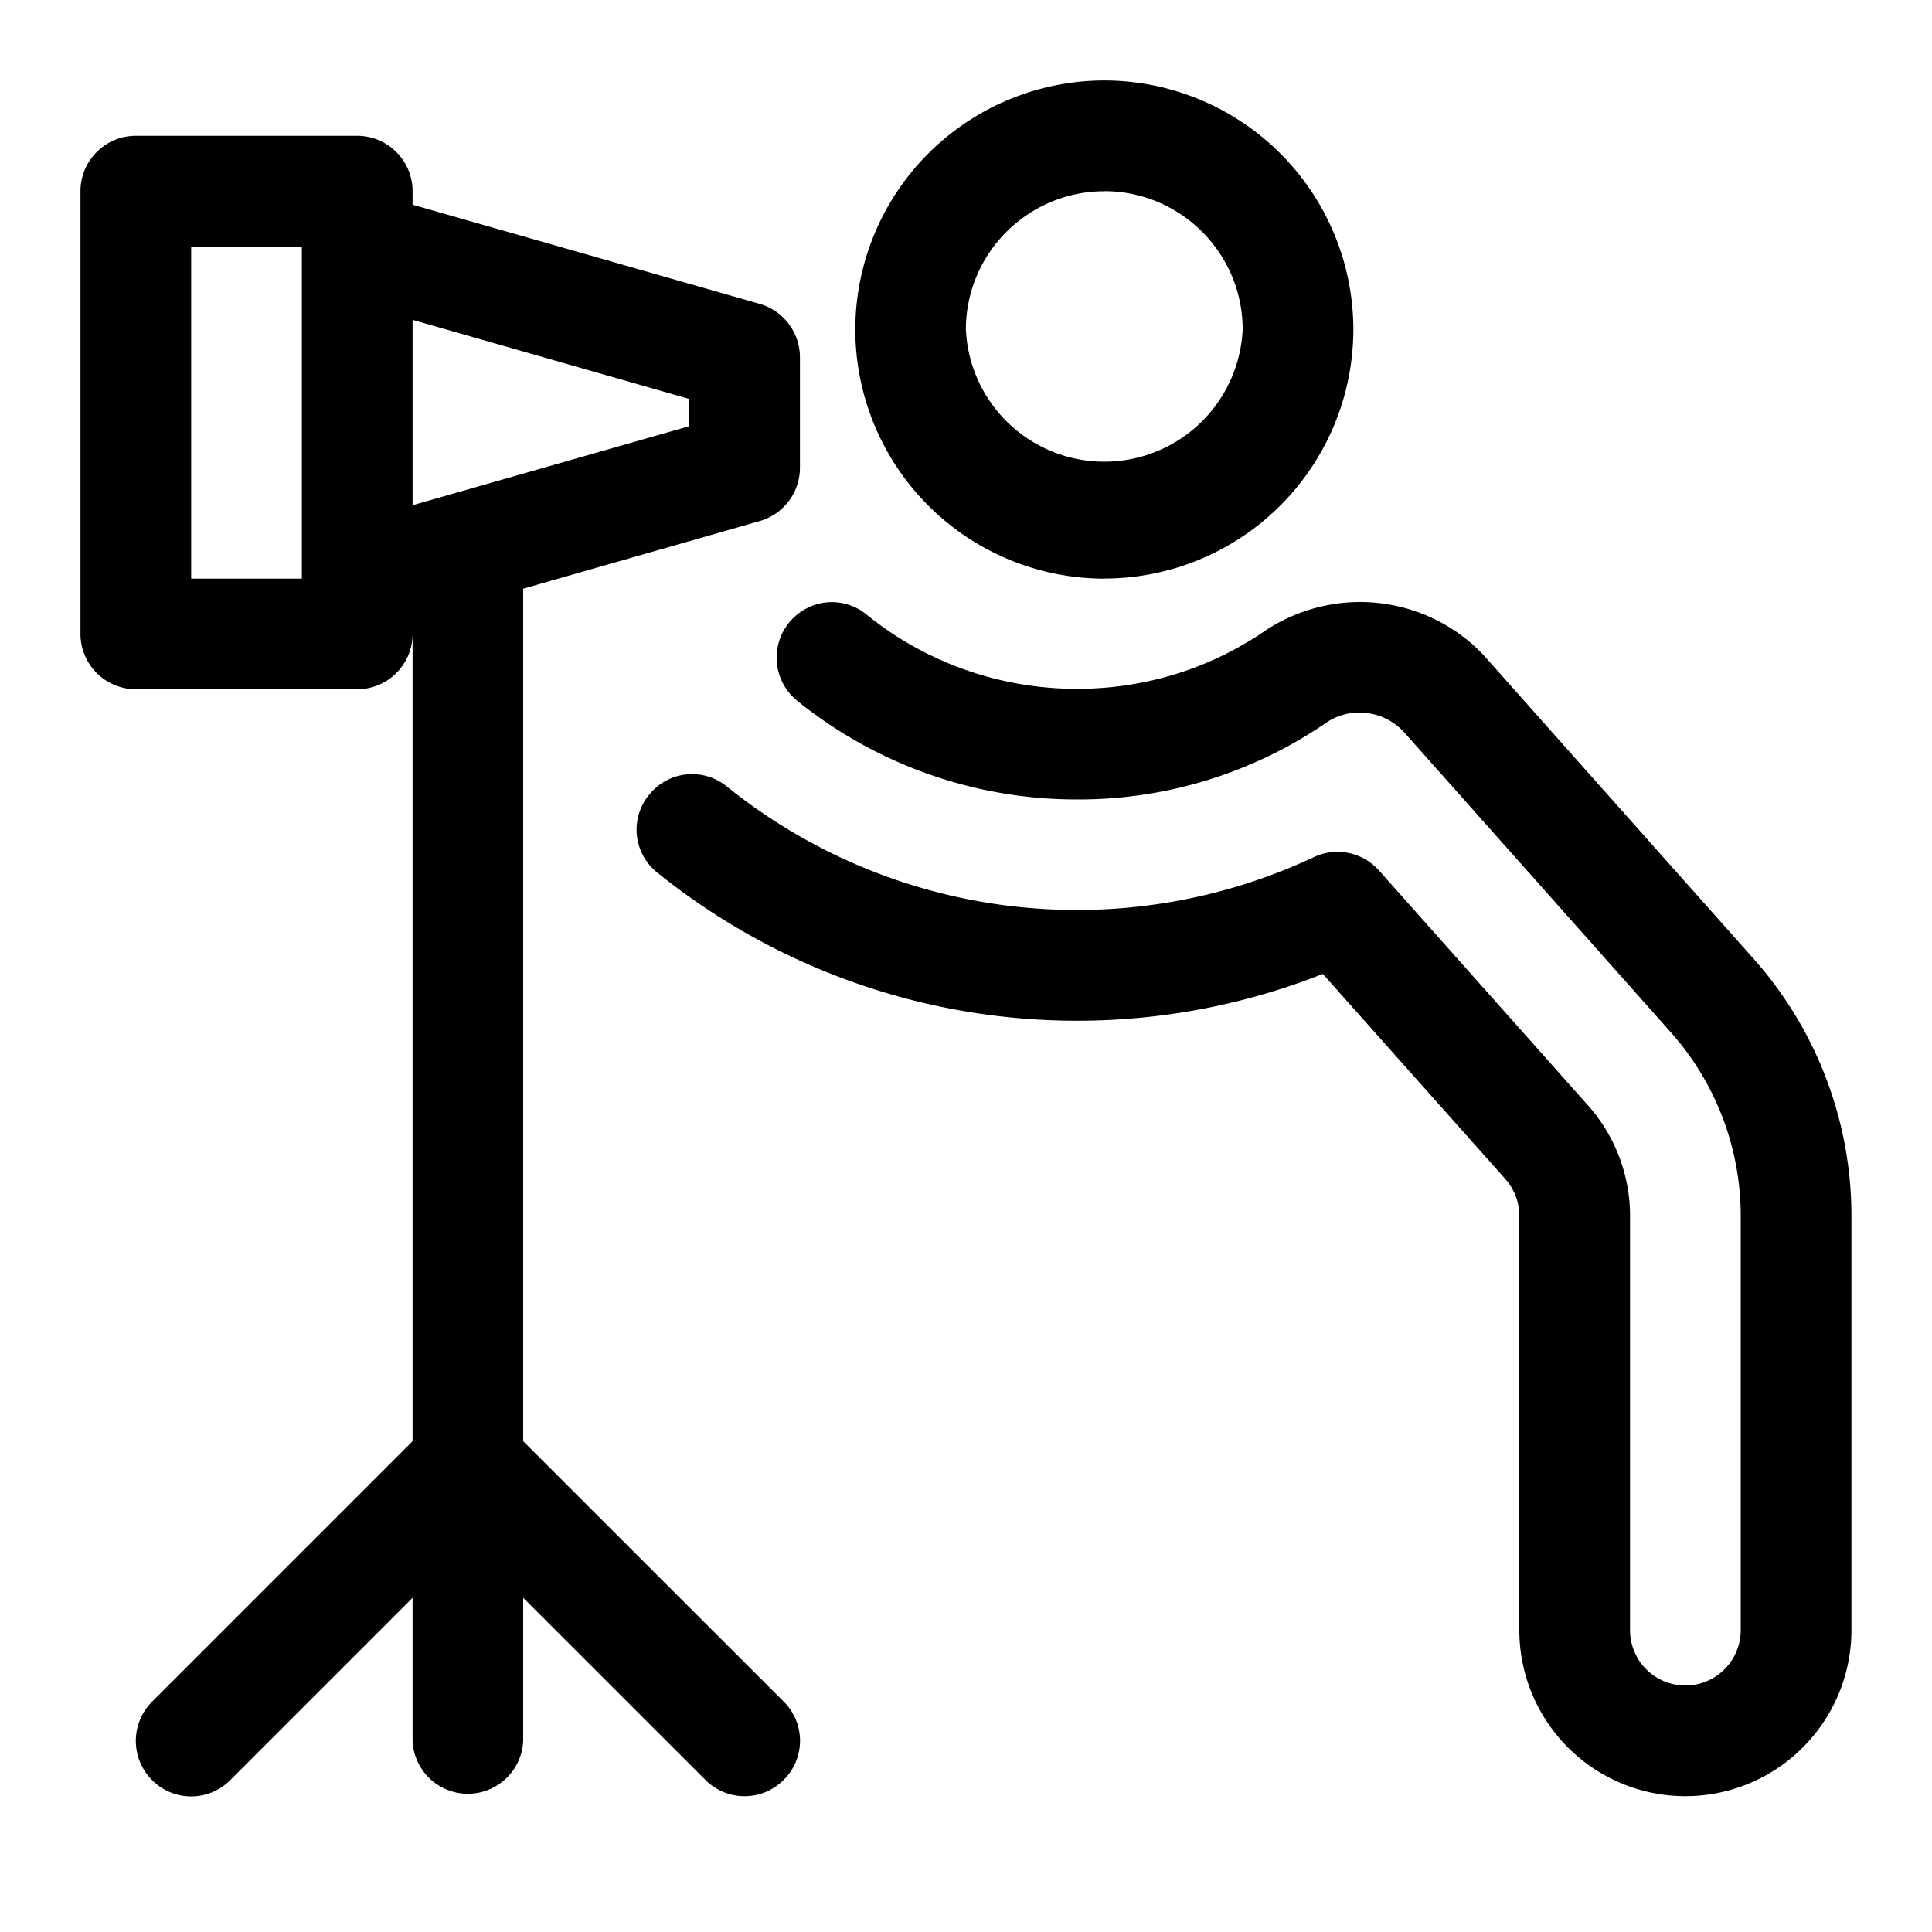 <svg width="20" height="20" fill="none" xmlns="http://www.w3.org/2000/svg"><path d="M17.448 18.594a1.72 1.72 0 0 1-1.72-1.72V12.59a.574.574 0 0 0-.144-.384l-1.89-2.124a6.923 6.923 0 0 1-6.89-1.049.568.568 0 0 1-.084-.806.57.57 0 0 1 .806-.084 5.773 5.773 0 0 0 6.075.73.574.574 0 0 1 .673.137l2.166 2.434c.281.317.435.724.434 1.146v4.285a.573.573 0 0 0 1.146 0v-4.286a2.86 2.86 0 0 0-.724-1.903L14.553 7.6a.63.63 0 0 0-.48-.224.614.614 0 0 0-.33.096 4.528 4.528 0 0 1-2.594.804A4.604 4.604 0 0 1 8.247 7.25a.575.575 0 0 1 .363-1.017c.132 0 .26.046.361.129.61.496 1.382.769 2.176.769.708 0 1.386-.211 1.962-.61a1.78 1.78 0 0 1 .968-.289c.519 0 1.008.225 1.34.616l2.736 3.077a4.005 4.005 0 0 1 1.013 2.664v4.286a1.72 1.72 0 0 1-1.718 1.719Z" fill="#000"/><path d="M7.708 18.594a.567.567 0 0 1-.405-.168L5.416 16.54v1.48a.573.573 0 0 1-1.145 0v-1.48l-1.887 1.887a.569.569 0 0 1-.81 0 .574.574 0 0 1 0-.811l2.697-2.697V6.562a.573.573 0 0 1-.573.573H1.406a.573.573 0 0 1-.573-.572V1.979c0-.316.257-.573.573-.573h2.292c.316 0 .573.257.573.573v.14l3.594 1.027c.245.07.416.298.416.552v1.146a.575.575 0 0 1-.416.55l-2.449.7v8.825l2.697 2.696a.57.57 0 0 1 0 .81.567.567 0 0 1-.405.169ZM3.125 5.99V2.552H1.979V5.99h1.146Zm1.146-.76 2.864-.818V4.13l-2.864-.819v1.92ZM11.432 5.99A2.581 2.581 0 0 1 8.854 3.41 2.581 2.581 0 0 1 11.432.833a2.581 2.581 0 0 1 2.578 2.578 2.581 2.581 0 0 1-2.578 2.578Zm0-4.01c-.79 0-1.433.642-1.433 1.431a1.434 1.434 0 0 0 2.865 0c0-.79-.643-1.432-1.432-1.432Z" fill="#000"/></svg>